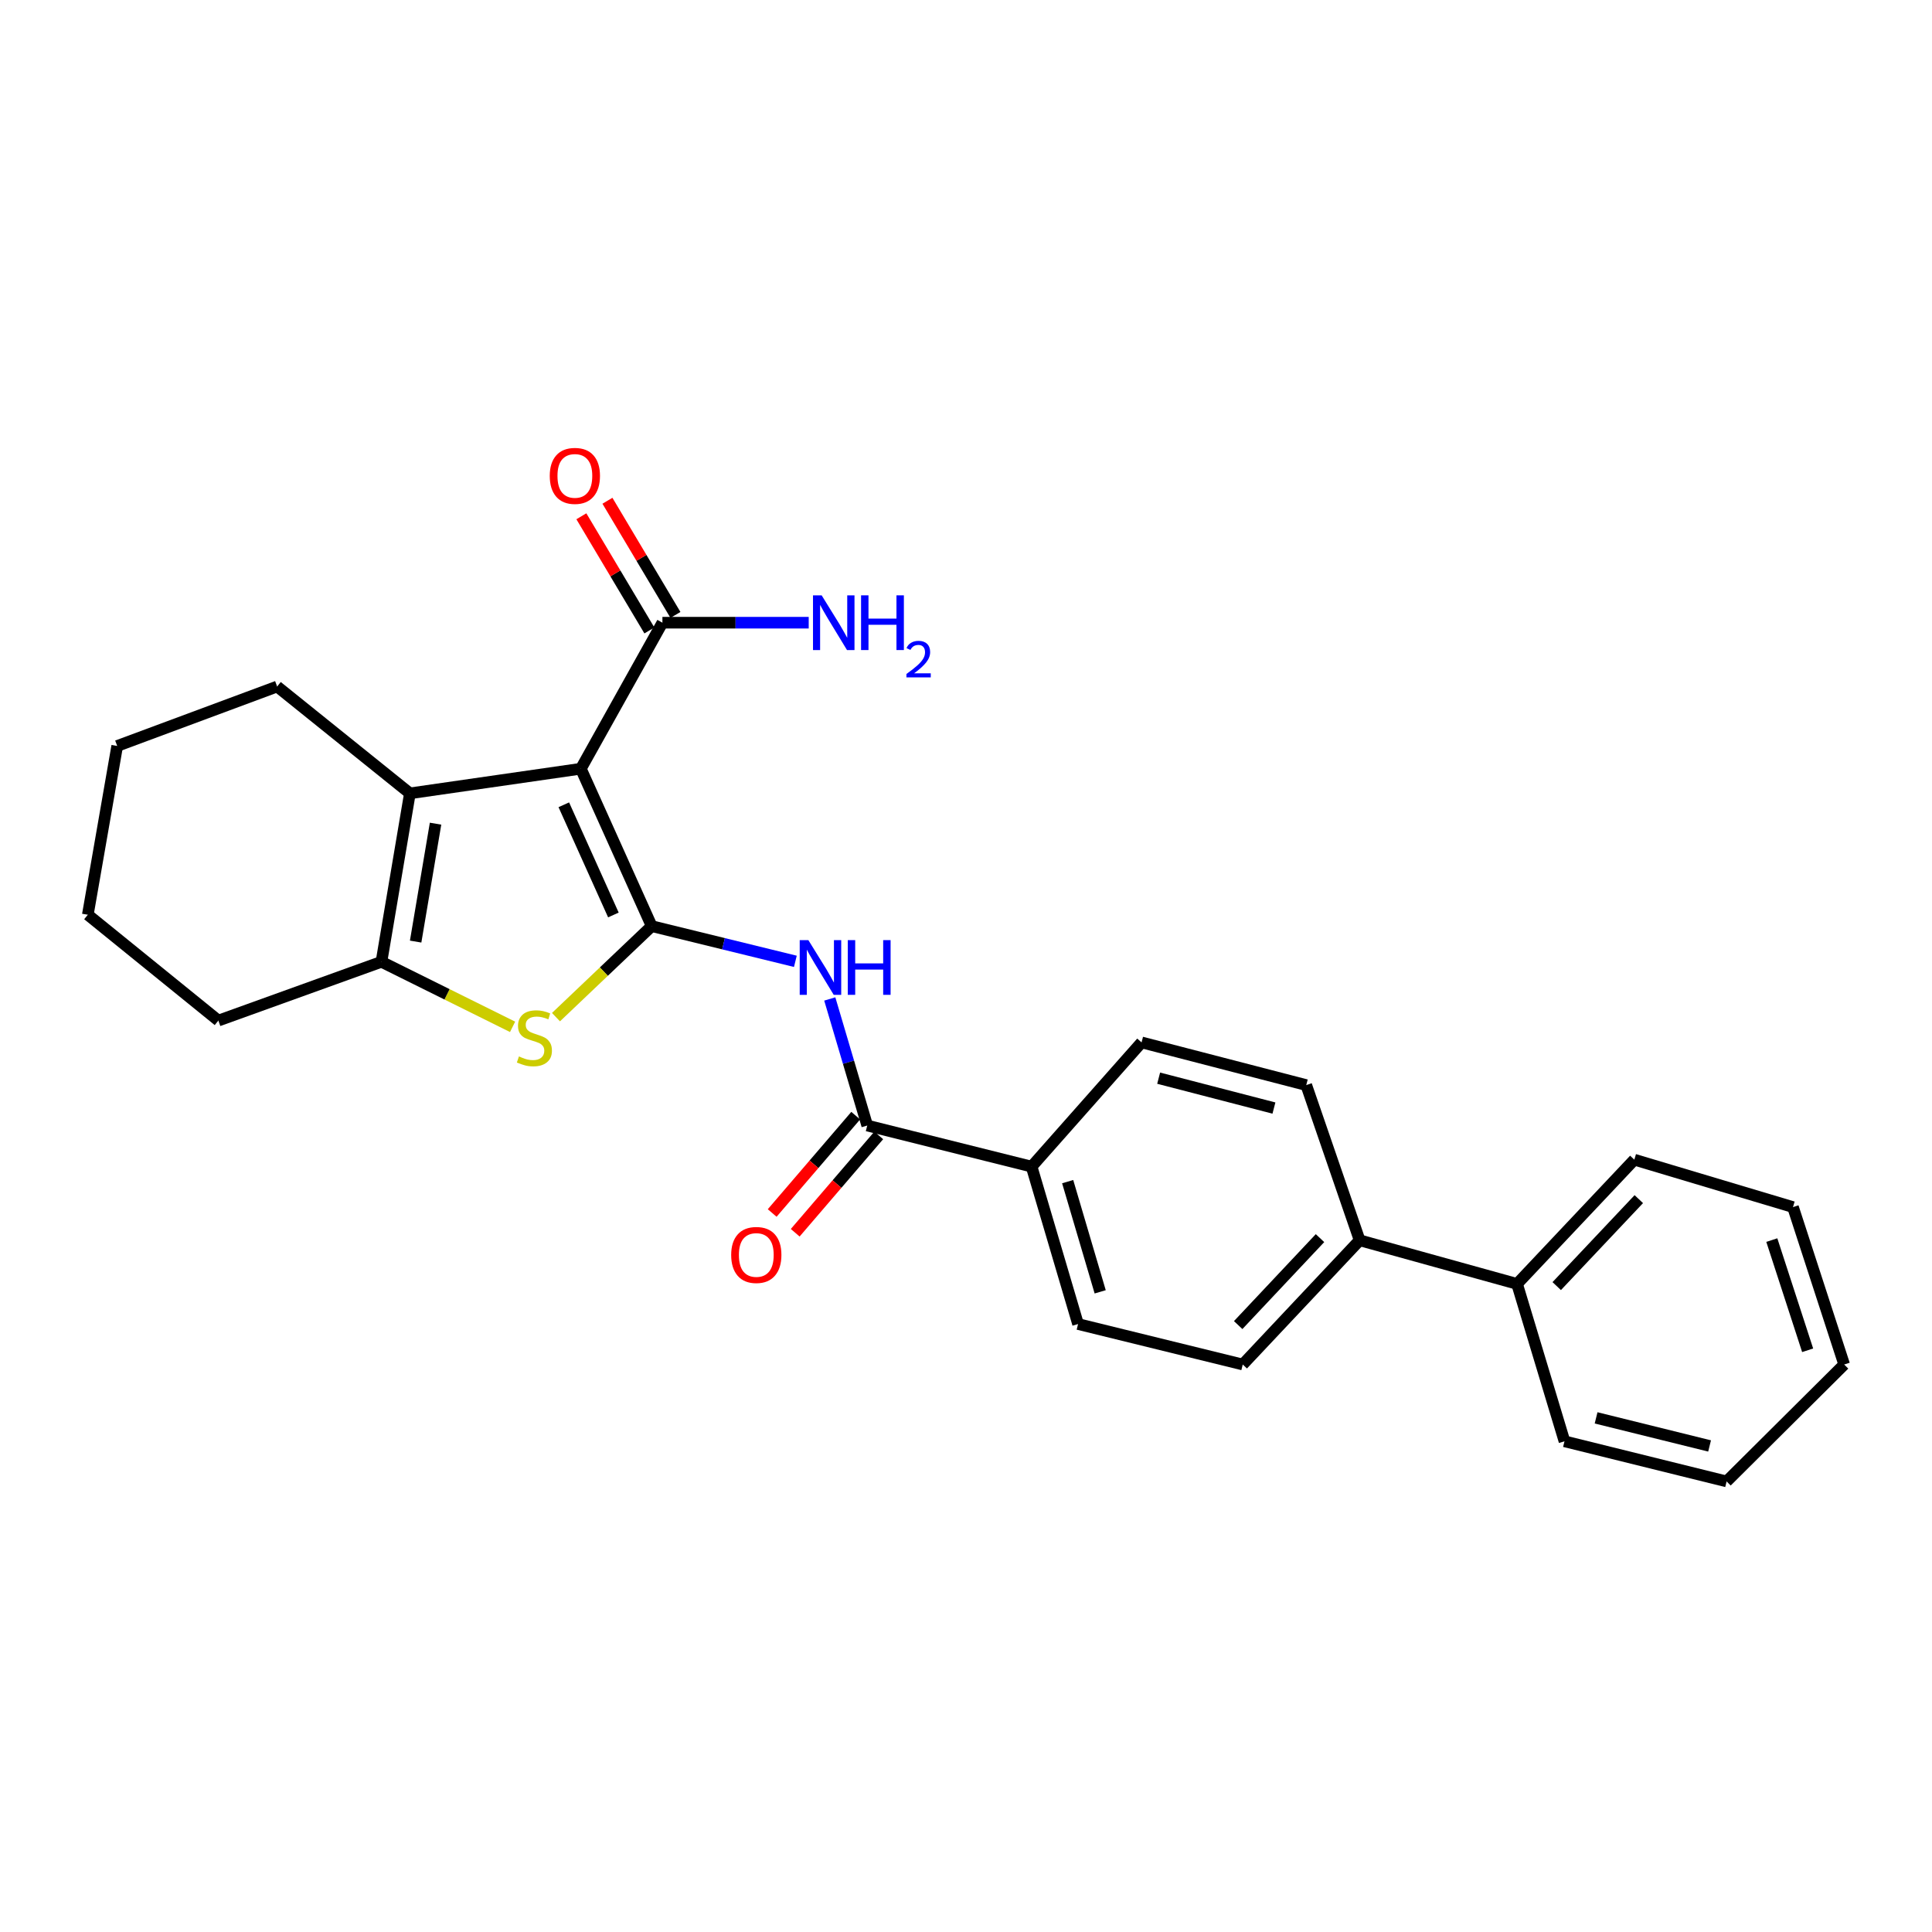 <?xml version='1.0' encoding='iso-8859-1'?>
<svg version='1.1' baseProfile='full'
              xmlns='http://www.w3.org/2000/svg'
                      xmlns:rdkit='http://www.rdkit.org/xml'
                      xmlns:xlink='http://www.w3.org/1999/xlink'
                  xml:space='preserve'
width='1000px' height='1000px' viewBox='0 0 1000 1000'>
<!-- END OF HEADER -->
<rect style='opacity:1.0;fill:#FFFFFF;stroke:none' width='1000' height='1000' x='0' y='0'> </rect>
<path class='bond-0' d='M 337.316,479.363 L 300.65,397.89' style='fill:none;fill-rule:evenodd;stroke:#000000;stroke-width:6px;stroke-linecap:butt;stroke-linejoin:miter;stroke-opacity:1' />
<path class='bond-0' d='M 317.493,473.588 L 291.827,416.557' style='fill:none;fill-rule:evenodd;stroke:#000000;stroke-width:6px;stroke-linecap:butt;stroke-linejoin:miter;stroke-opacity:1' />
<path class='bond-1' d='M 337.316,479.363 L 312.546,502.915' style='fill:none;fill-rule:evenodd;stroke:#000000;stroke-width:6px;stroke-linecap:butt;stroke-linejoin:miter;stroke-opacity:1' />
<path class='bond-1' d='M 312.546,502.915 L 287.776,526.468' style='fill:none;fill-rule:evenodd;stroke:#CCCC00;stroke-width:6px;stroke-linecap:butt;stroke-linejoin:miter;stroke-opacity:1' />
<path class='bond-3' d='M 337.316,479.363 L 374.499,488.474' style='fill:none;fill-rule:evenodd;stroke:#000000;stroke-width:6px;stroke-linecap:butt;stroke-linejoin:miter;stroke-opacity:1' />
<path class='bond-3' d='M 374.499,488.474 L 411.682,497.585' style='fill:none;fill-rule:evenodd;stroke:#0000FF;stroke-width:6px;stroke-linecap:butt;stroke-linejoin:miter;stroke-opacity:1' />
<path class='bond-2' d='M 300.65,397.89 L 212.161,410.638' style='fill:none;fill-rule:evenodd;stroke:#000000;stroke-width:6px;stroke-linecap:butt;stroke-linejoin:miter;stroke-opacity:1' />
<path class='bond-6' d='M 300.65,397.89 L 342.865,322.307' style='fill:none;fill-rule:evenodd;stroke:#000000;stroke-width:6px;stroke-linecap:butt;stroke-linejoin:miter;stroke-opacity:1' />
<path class='bond-4' d='M 265.312,531.493 L 231.377,514.66' style='fill:none;fill-rule:evenodd;stroke:#CCCC00;stroke-width:6px;stroke-linecap:butt;stroke-linejoin:miter;stroke-opacity:1' />
<path class='bond-4' d='M 231.377,514.66 L 197.441,497.827' style='fill:none;fill-rule:evenodd;stroke:#000000;stroke-width:6px;stroke-linecap:butt;stroke-linejoin:miter;stroke-opacity:1' />
<path class='bond-17' d='M 212.161,410.638 L 143.446,355.343' style='fill:none;fill-rule:evenodd;stroke:#000000;stroke-width:6px;stroke-linecap:butt;stroke-linejoin:miter;stroke-opacity:1' />
<path class='bond-26' d='M 212.161,410.638 L 197.441,497.827' style='fill:none;fill-rule:evenodd;stroke:#000000;stroke-width:6px;stroke-linecap:butt;stroke-linejoin:miter;stroke-opacity:1' />
<path class='bond-26' d='M 225.441,426.332 L 215.136,487.363' style='fill:none;fill-rule:evenodd;stroke:#000000;stroke-width:6px;stroke-linecap:butt;stroke-linejoin:miter;stroke-opacity:1' />
<path class='bond-5' d='M 429.491,517.06 L 439.183,549.816' style='fill:none;fill-rule:evenodd;stroke:#0000FF;stroke-width:6px;stroke-linecap:butt;stroke-linejoin:miter;stroke-opacity:1' />
<path class='bond-5' d='M 439.183,549.816 L 448.875,582.572' style='fill:none;fill-rule:evenodd;stroke:#000000;stroke-width:6px;stroke-linecap:butt;stroke-linejoin:miter;stroke-opacity:1' />
<path class='bond-18' d='M 197.441,497.827 L 113.027,528.254' style='fill:none;fill-rule:evenodd;stroke:#000000;stroke-width:6px;stroke-linecap:butt;stroke-linejoin:miter;stroke-opacity:1' />
<path class='bond-7' d='M 448.875,582.572 L 533.952,603.837' style='fill:none;fill-rule:evenodd;stroke:#000000;stroke-width:6px;stroke-linecap:butt;stroke-linejoin:miter;stroke-opacity:1' />
<path class='bond-8' d='M 442.916,577.458 L 421.297,602.651' style='fill:none;fill-rule:evenodd;stroke:#000000;stroke-width:6px;stroke-linecap:butt;stroke-linejoin:miter;stroke-opacity:1' />
<path class='bond-8' d='M 421.297,602.651 L 399.679,627.843' style='fill:none;fill-rule:evenodd;stroke:#FF0000;stroke-width:6px;stroke-linecap:butt;stroke-linejoin:miter;stroke-opacity:1' />
<path class='bond-8' d='M 454.835,587.686 L 433.217,612.879' style='fill:none;fill-rule:evenodd;stroke:#000000;stroke-width:6px;stroke-linecap:butt;stroke-linejoin:miter;stroke-opacity:1' />
<path class='bond-8' d='M 433.217,612.879 L 411.599,638.072' style='fill:none;fill-rule:evenodd;stroke:#FF0000;stroke-width:6px;stroke-linecap:butt;stroke-linejoin:miter;stroke-opacity:1' />
<path class='bond-10' d='M 349.612,318.288 L 332.011,288.739' style='fill:none;fill-rule:evenodd;stroke:#000000;stroke-width:6px;stroke-linecap:butt;stroke-linejoin:miter;stroke-opacity:1' />
<path class='bond-10' d='M 332.011,288.739 L 314.41,259.19' style='fill:none;fill-rule:evenodd;stroke:#FF0000;stroke-width:6px;stroke-linecap:butt;stroke-linejoin:miter;stroke-opacity:1' />
<path class='bond-10' d='M 336.118,326.326 L 318.517,296.777' style='fill:none;fill-rule:evenodd;stroke:#000000;stroke-width:6px;stroke-linecap:butt;stroke-linejoin:miter;stroke-opacity:1' />
<path class='bond-10' d='M 318.517,296.777 L 300.916,267.228' style='fill:none;fill-rule:evenodd;stroke:#FF0000;stroke-width:6px;stroke-linecap:butt;stroke-linejoin:miter;stroke-opacity:1' />
<path class='bond-16' d='M 342.865,322.307 L 380.727,322.307' style='fill:none;fill-rule:evenodd;stroke:#000000;stroke-width:6px;stroke-linecap:butt;stroke-linejoin:miter;stroke-opacity:1' />
<path class='bond-16' d='M 380.727,322.307 L 418.589,322.307' style='fill:none;fill-rule:evenodd;stroke:#0000FF;stroke-width:6px;stroke-linecap:butt;stroke-linejoin:miter;stroke-opacity:1' />
<path class='bond-11' d='M 533.952,603.837 L 558.001,685.319' style='fill:none;fill-rule:evenodd;stroke:#000000;stroke-width:6px;stroke-linecap:butt;stroke-linejoin:miter;stroke-opacity:1' />
<path class='bond-11' d='M 552.624,611.613 L 569.457,668.65' style='fill:none;fill-rule:evenodd;stroke:#000000;stroke-width:6px;stroke-linecap:butt;stroke-linejoin:miter;stroke-opacity:1' />
<path class='bond-12' d='M 533.952,603.837 L 590.871,539.545' style='fill:none;fill-rule:evenodd;stroke:#000000;stroke-width:6px;stroke-linecap:butt;stroke-linejoin:miter;stroke-opacity:1' />
<path class='bond-9' d='M 703.748,641.969 L 676.113,561.639' style='fill:none;fill-rule:evenodd;stroke:#000000;stroke-width:6px;stroke-linecap:butt;stroke-linejoin:miter;stroke-opacity:1' />
<path class='bond-15' d='M 703.748,641.969 L 785.23,664.551' style='fill:none;fill-rule:evenodd;stroke:#000000;stroke-width:6px;stroke-linecap:butt;stroke-linejoin:miter;stroke-opacity:1' />
<path class='bond-28' d='M 703.748,641.969 L 643.243,706.269' style='fill:none;fill-rule:evenodd;stroke:#000000;stroke-width:6px;stroke-linecap:butt;stroke-linejoin:miter;stroke-opacity:1' />
<path class='bond-28' d='M 683.234,640.85 L 640.88,685.861' style='fill:none;fill-rule:evenodd;stroke:#000000;stroke-width:6px;stroke-linecap:butt;stroke-linejoin:miter;stroke-opacity:1' />
<path class='bond-13' d='M 558.001,685.319 L 643.243,706.269' style='fill:none;fill-rule:evenodd;stroke:#000000;stroke-width:6px;stroke-linecap:butt;stroke-linejoin:miter;stroke-opacity:1' />
<path class='bond-14' d='M 590.871,539.545 L 676.113,561.639' style='fill:none;fill-rule:evenodd;stroke:#000000;stroke-width:6px;stroke-linecap:butt;stroke-linejoin:miter;stroke-opacity:1' />
<path class='bond-14' d='M 599.716,558.063 L 659.386,573.529' style='fill:none;fill-rule:evenodd;stroke:#000000;stroke-width:6px;stroke-linecap:butt;stroke-linejoin:miter;stroke-opacity:1' />
<path class='bond-19' d='M 785.23,664.551 L 845.926,600.242' style='fill:none;fill-rule:evenodd;stroke:#000000;stroke-width:6px;stroke-linecap:butt;stroke-linejoin:miter;stroke-opacity:1' />
<path class='bond-19' d='M 805.756,665.685 L 848.244,620.669' style='fill:none;fill-rule:evenodd;stroke:#000000;stroke-width:6px;stroke-linecap:butt;stroke-linejoin:miter;stroke-opacity:1' />
<path class='bond-20' d='M 785.23,664.551 L 809.775,746.015' style='fill:none;fill-rule:evenodd;stroke:#000000;stroke-width:6px;stroke-linecap:butt;stroke-linejoin:miter;stroke-opacity:1' />
<path class='bond-21' d='M 143.446,355.343 L 60.664,386.11' style='fill:none;fill-rule:evenodd;stroke:#000000;stroke-width:6px;stroke-linecap:butt;stroke-linejoin:miter;stroke-opacity:1' />
<path class='bond-22' d='M 113.027,528.254 L 45.455,473.473' style='fill:none;fill-rule:evenodd;stroke:#000000;stroke-width:6px;stroke-linecap:butt;stroke-linejoin:miter;stroke-opacity:1' />
<path class='bond-23' d='M 845.926,600.242 L 928.045,624.788' style='fill:none;fill-rule:evenodd;stroke:#000000;stroke-width:6px;stroke-linecap:butt;stroke-linejoin:miter;stroke-opacity:1' />
<path class='bond-24' d='M 809.775,746.015 L 893.692,766.783' style='fill:none;fill-rule:evenodd;stroke:#000000;stroke-width:6px;stroke-linecap:butt;stroke-linejoin:miter;stroke-opacity:1' />
<path class='bond-24' d='M 826.136,733.884 L 884.877,748.421' style='fill:none;fill-rule:evenodd;stroke:#000000;stroke-width:6px;stroke-linecap:butt;stroke-linejoin:miter;stroke-opacity:1' />
<path class='bond-27' d='M 60.664,386.11 L 45.455,473.473' style='fill:none;fill-rule:evenodd;stroke:#000000;stroke-width:6px;stroke-linecap:butt;stroke-linejoin:miter;stroke-opacity:1' />
<path class='bond-29' d='M 928.045,624.788 L 954.545,706.269' style='fill:none;fill-rule:evenodd;stroke:#000000;stroke-width:6px;stroke-linecap:butt;stroke-linejoin:miter;stroke-opacity:1' />
<path class='bond-29' d='M 917.084,641.868 L 935.634,698.905' style='fill:none;fill-rule:evenodd;stroke:#000000;stroke-width:6px;stroke-linecap:butt;stroke-linejoin:miter;stroke-opacity:1' />
<path class='bond-25' d='M 893.692,766.783 L 954.545,706.269' style='fill:none;fill-rule:evenodd;stroke:#000000;stroke-width:6px;stroke-linecap:butt;stroke-linejoin:miter;stroke-opacity:1' />
<path  class='atom-2' d='M 268.602 546.813
Q 268.922 546.933, 270.242 547.493
Q 271.562 548.053, 273.002 548.413
Q 274.482 548.733, 275.922 548.733
Q 278.602 548.733, 280.162 547.453
Q 281.722 546.133, 281.722 543.853
Q 281.722 542.293, 280.922 541.333
Q 280.162 540.373, 278.962 539.853
Q 277.762 539.333, 275.762 538.733
Q 273.242 537.973, 271.722 537.253
Q 270.242 536.533, 269.162 535.013
Q 268.122 533.493, 268.122 530.933
Q 268.122 527.373, 270.522 525.173
Q 272.962 522.973, 277.762 522.973
Q 281.042 522.973, 284.762 524.533
L 283.842 527.613
Q 280.442 526.213, 277.882 526.213
Q 275.122 526.213, 273.602 527.373
Q 272.082 528.493, 272.122 530.453
Q 272.122 531.973, 272.882 532.893
Q 273.682 533.813, 274.802 534.333
Q 275.962 534.853, 277.882 535.453
Q 280.442 536.253, 281.962 537.053
Q 283.482 537.853, 284.562 539.493
Q 285.682 541.093, 285.682 543.853
Q 285.682 547.773, 283.042 549.893
Q 280.442 551.973, 276.082 551.973
Q 273.562 551.973, 271.642 551.413
Q 269.762 550.893, 267.522 549.973
L 268.602 546.813
' fill='#CCCC00'/>
<path  class='atom-4' d='M 418.41 486.608
L 427.69 501.608
Q 428.61 503.088, 430.09 505.768
Q 431.57 508.448, 431.65 508.608
L 431.65 486.608
L 435.41 486.608
L 435.41 514.928
L 431.53 514.928
L 421.57 498.528
Q 420.41 496.608, 419.17 494.408
Q 417.97 492.208, 417.61 491.528
L 417.61 514.928
L 413.93 514.928
L 413.93 486.608
L 418.41 486.608
' fill='#0000FF'/>
<path  class='atom-4' d='M 438.81 486.608
L 442.65 486.608
L 442.65 498.648
L 457.13 498.648
L 457.13 486.608
L 460.97 486.608
L 460.97 514.928
L 457.13 514.928
L 457.13 501.848
L 442.65 501.848
L 442.65 514.928
L 438.81 514.928
L 438.81 486.608
' fill='#0000FF'/>
<path  class='atom-9' d='M 378.46 649.562
Q 378.46 642.762, 381.82 638.962
Q 385.18 635.162, 391.46 635.162
Q 397.74 635.162, 401.1 638.962
Q 404.46 642.762, 404.46 649.562
Q 404.46 656.442, 401.06 660.362
Q 397.66 664.242, 391.46 664.242
Q 385.22 664.242, 381.82 660.362
Q 378.46 656.482, 378.46 649.562
M 391.46 661.042
Q 395.78 661.042, 398.1 658.162
Q 400.46 655.242, 400.46 649.562
Q 400.46 644.002, 398.1 641.202
Q 395.78 638.362, 391.46 638.362
Q 387.14 638.362, 384.78 641.162
Q 382.46 643.962, 382.46 649.562
Q 382.46 655.282, 384.78 658.162
Q 387.14 661.042, 391.46 661.042
' fill='#FF0000'/>
<path  class='atom-11' d='M 284.552 246.315
Q 284.552 239.515, 287.912 235.715
Q 291.272 231.915, 297.552 231.915
Q 303.832 231.915, 307.192 235.715
Q 310.552 239.515, 310.552 246.315
Q 310.552 253.195, 307.152 257.115
Q 303.752 260.995, 297.552 260.995
Q 291.312 260.995, 287.912 257.115
Q 284.552 253.235, 284.552 246.315
M 297.552 257.795
Q 301.872 257.795, 304.192 254.915
Q 306.552 251.995, 306.552 246.315
Q 306.552 240.755, 304.192 237.955
Q 301.872 235.115, 297.552 235.115
Q 293.232 235.115, 290.872 237.915
Q 288.552 240.715, 288.552 246.315
Q 288.552 252.035, 290.872 254.915
Q 293.232 257.795, 297.552 257.795
' fill='#FF0000'/>
<path  class='atom-17' d='M 425.286 308.147
L 434.566 323.147
Q 435.486 324.627, 436.966 327.307
Q 438.446 329.987, 438.526 330.147
L 438.526 308.147
L 442.286 308.147
L 442.286 336.467
L 438.406 336.467
L 428.446 320.067
Q 427.286 318.147, 426.046 315.947
Q 424.846 313.747, 424.486 313.067
L 424.486 336.467
L 420.806 336.467
L 420.806 308.147
L 425.286 308.147
' fill='#0000FF'/>
<path  class='atom-17' d='M 445.686 308.147
L 449.526 308.147
L 449.526 320.187
L 464.006 320.187
L 464.006 308.147
L 467.846 308.147
L 467.846 336.467
L 464.006 336.467
L 464.006 323.387
L 449.526 323.387
L 449.526 336.467
L 445.686 336.467
L 445.686 308.147
' fill='#0000FF'/>
<path  class='atom-17' d='M 469.219 335.473
Q 469.905 333.705, 471.542 332.728
Q 473.179 331.725, 475.449 331.725
Q 478.274 331.725, 479.858 333.256
Q 481.442 334.787, 481.442 337.506
Q 481.442 340.278, 479.383 342.865
Q 477.35 345.453, 473.126 348.515
L 481.759 348.515
L 481.759 350.627
L 469.166 350.627
L 469.166 348.858
Q 472.651 346.377, 474.71 344.529
Q 476.796 342.681, 477.799 341.017
Q 478.802 339.354, 478.802 337.638
Q 478.802 335.843, 477.904 334.84
Q 477.007 333.837, 475.449 333.837
Q 473.944 333.837, 472.941 334.444
Q 471.938 335.051, 471.225 336.397
L 469.219 335.473
' fill='#0000FF'/>
</svg>
